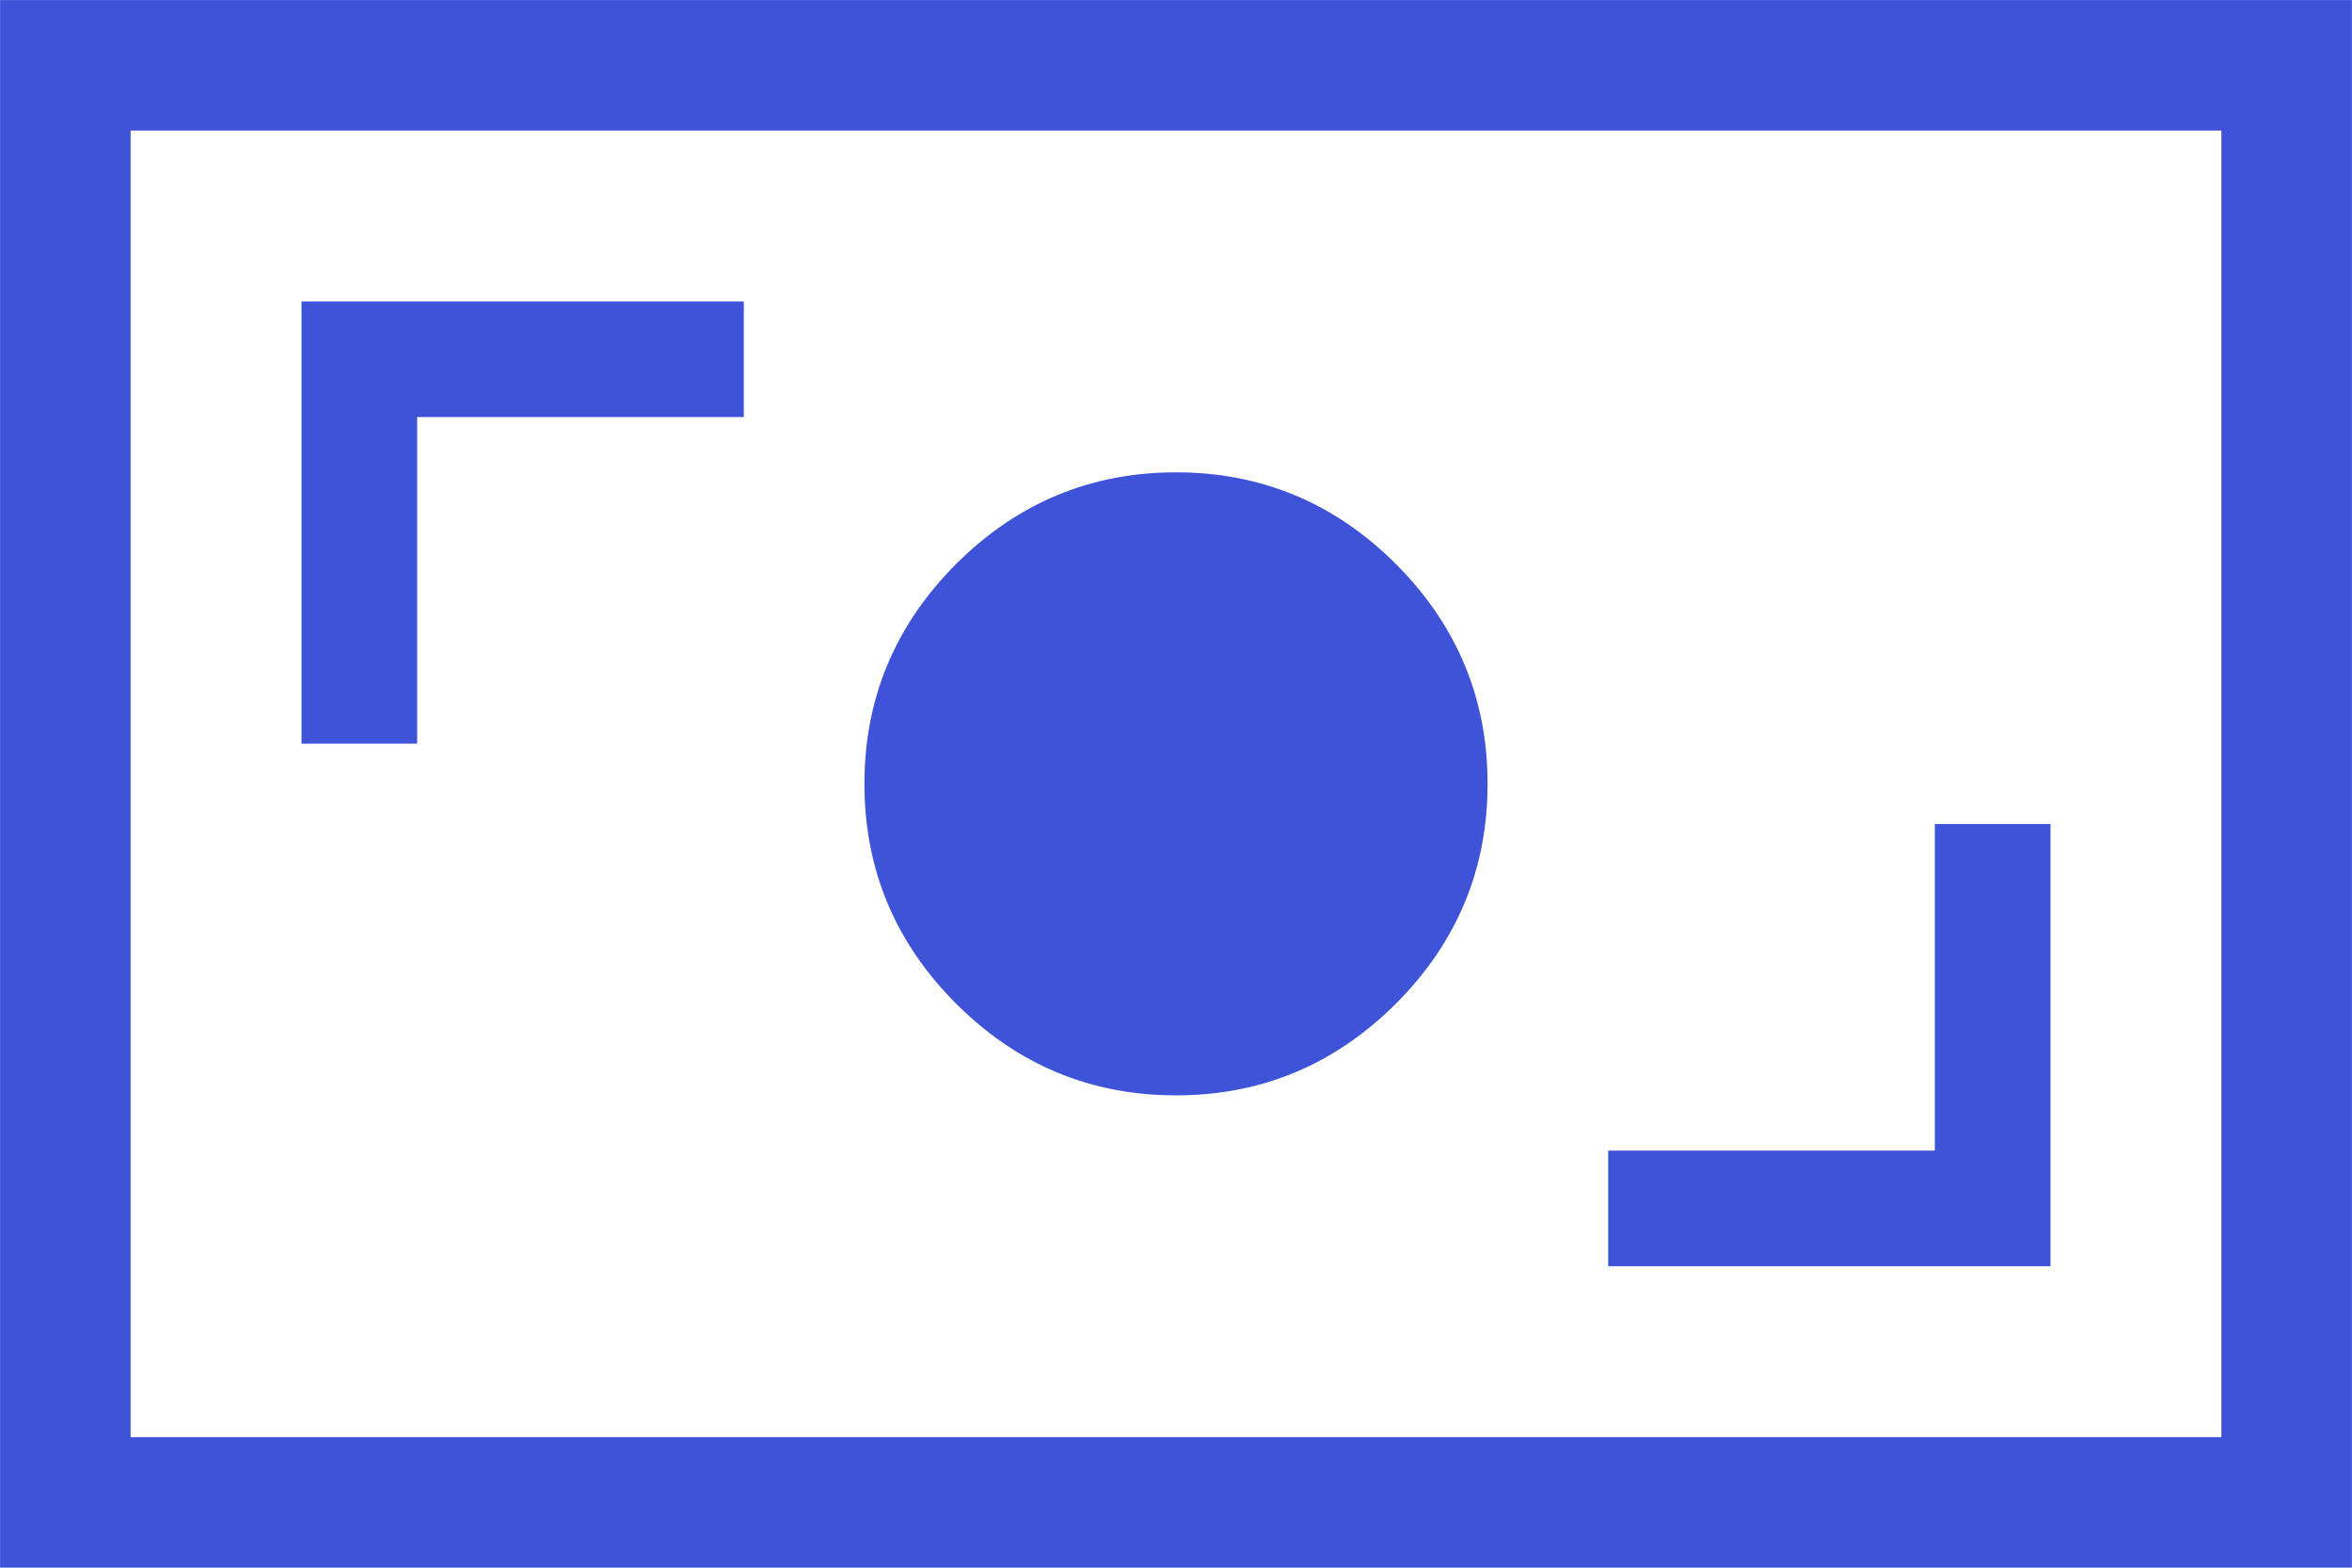 <svg width="18" height="12" viewBox="0 0 18 12" fill="none" xmlns="http://www.w3.org/2000/svg">
<path d="M17.987 0.013V11.987H0.013V0.013H17.987ZM0.987 11.013H17.013V0.987H0.987V11.013ZM15.68 6.32V9.68H12.32V8.82H14.82V6.32H15.68ZM9 3.628C9.65 3.628 10.208 3.861 10.674 4.326C11.139 4.792 11.372 5.35 11.372 6C11.372 6.65 11.139 7.208 10.674 7.674C10.208 8.139 9.65 8.372 9 8.372C8.35 8.372 7.792 8.139 7.326 7.674C6.861 7.208 6.628 6.65 6.628 6C6.628 5.35 6.861 4.792 7.326 4.326C7.792 3.861 8.35 3.628 9 3.628ZM5.68 2.32V3.18H3.18V5.68H2.32V2.32H5.68Z" fill="#3F53D9" stroke="#3F53D9" stroke-width="0.025"/>
</svg>
